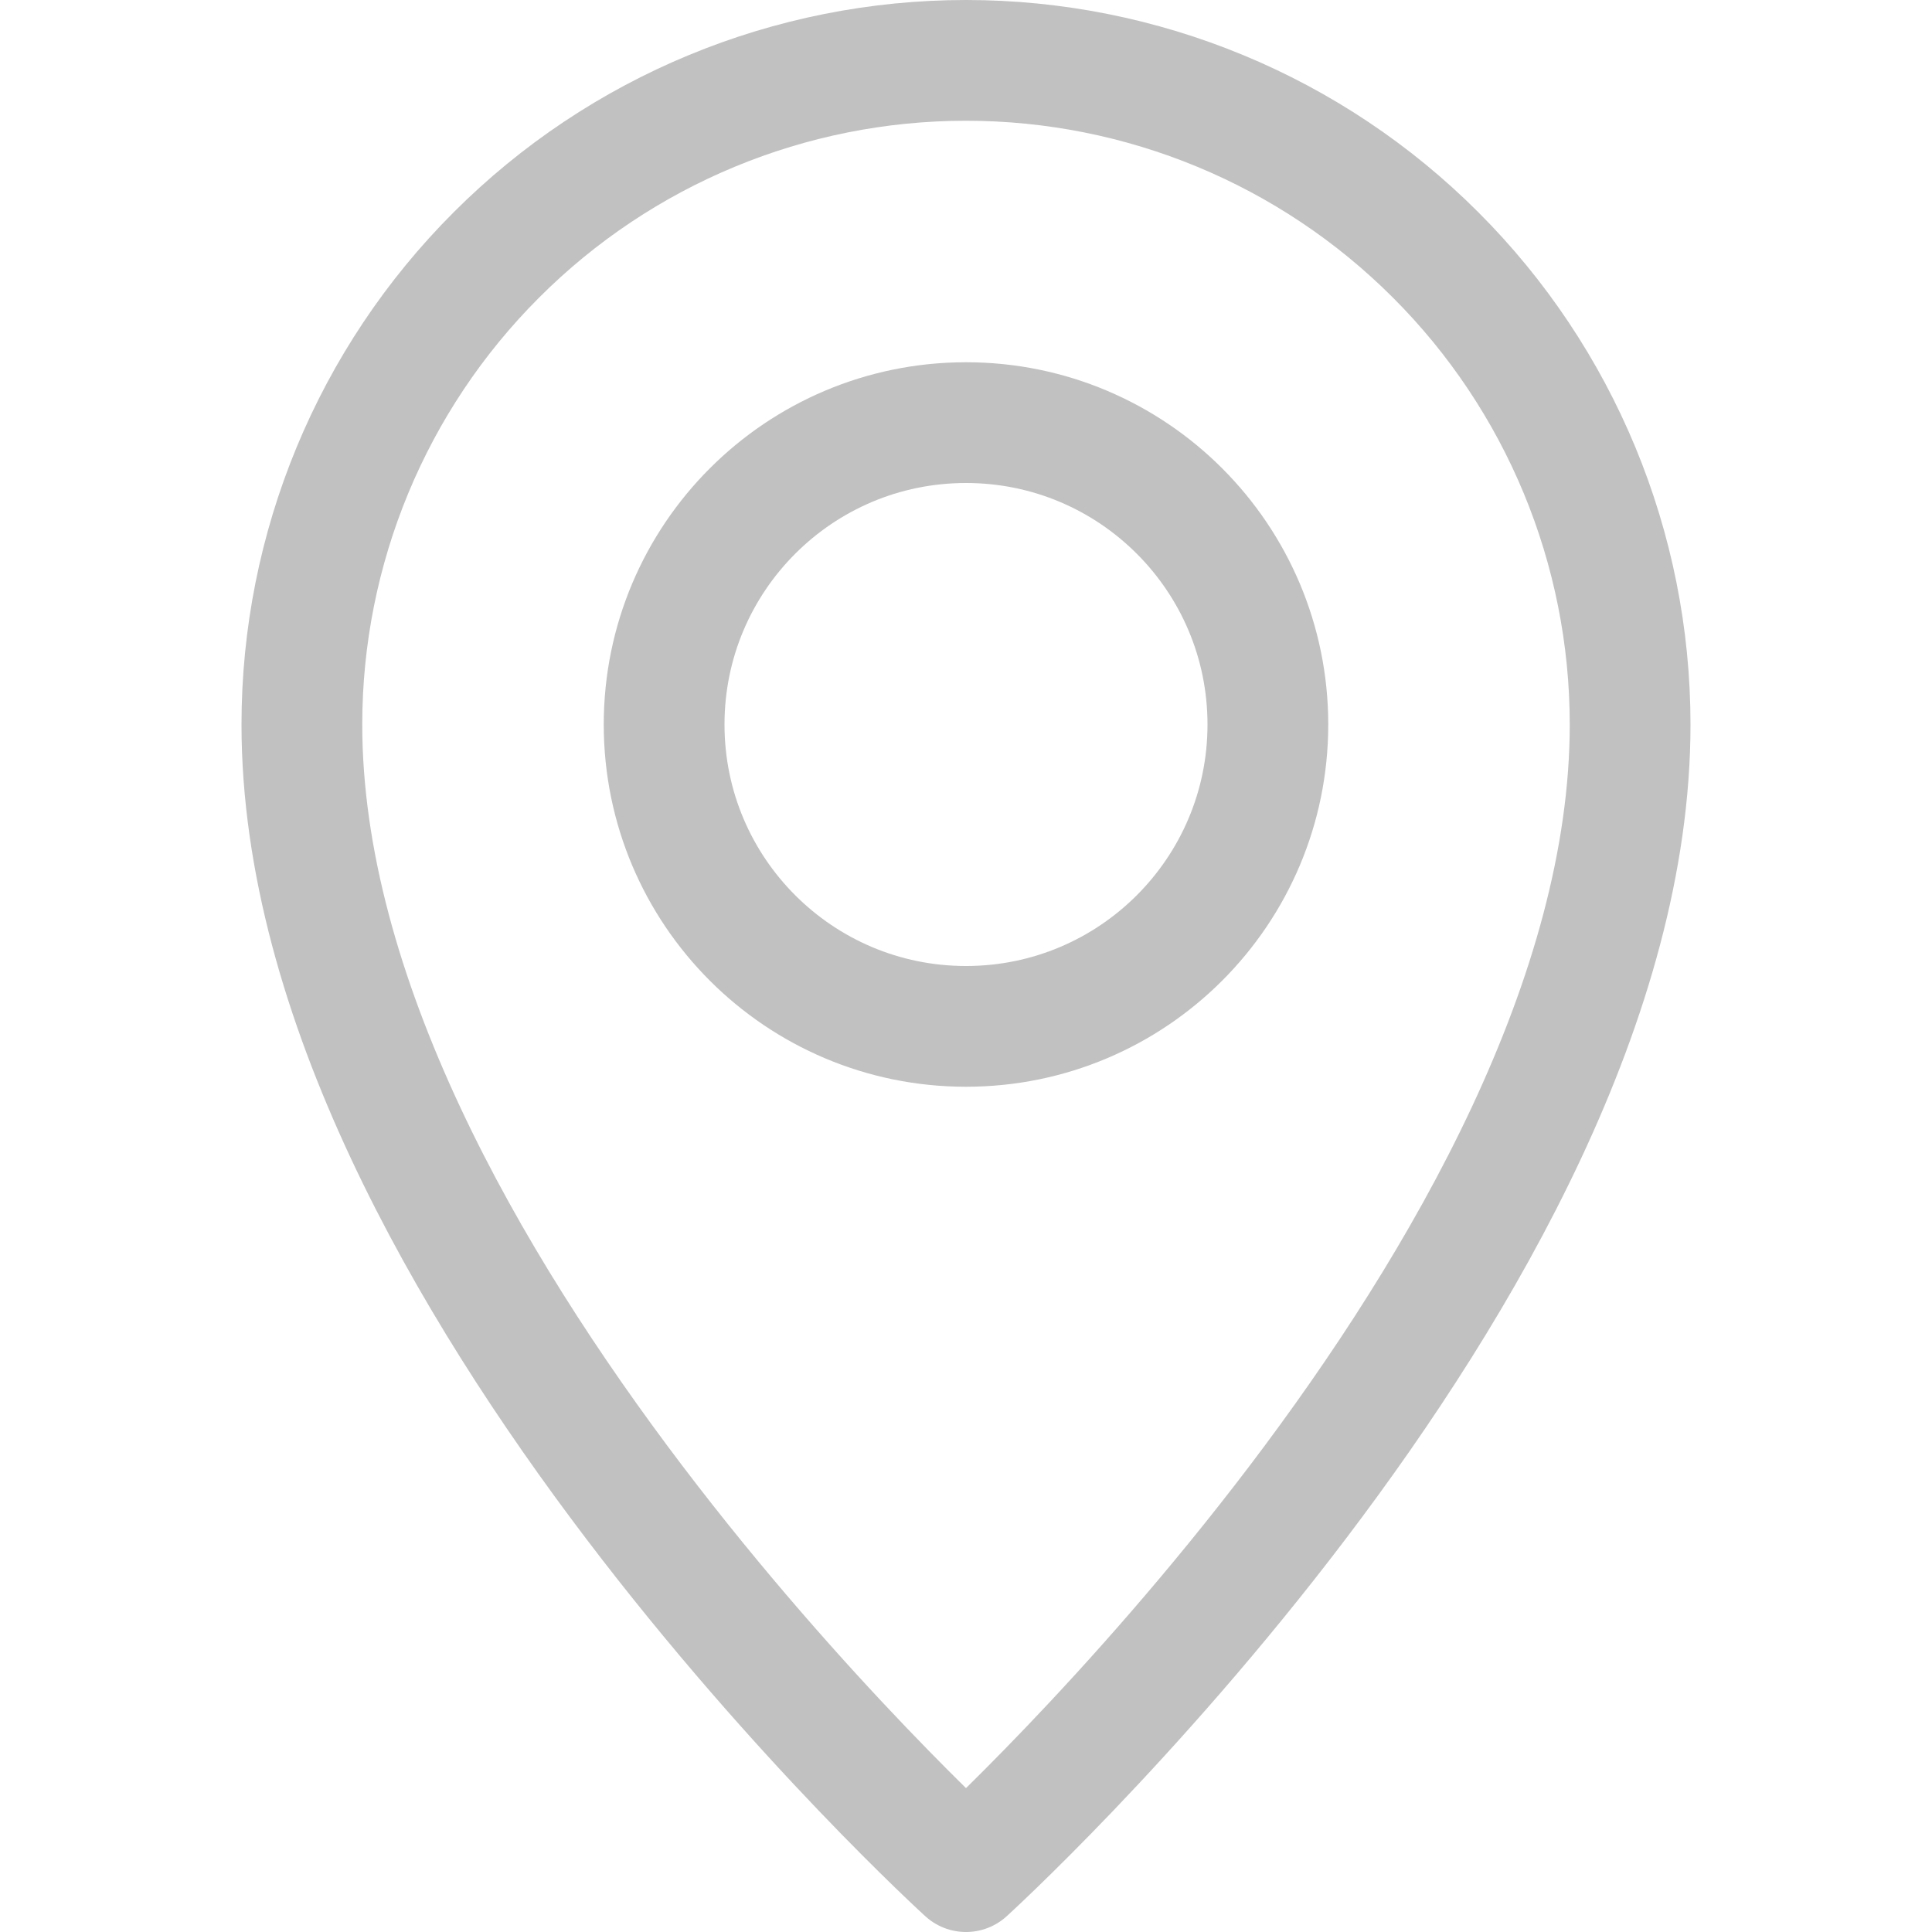 <svg width="16" height="16" viewBox="0 0 16 16" fill="none" xmlns="http://www.w3.org/2000/svg">
<path d="M13.5 6C13.5 10.5 8 15.5 8 15.5C8 15.5 2.5 10.5 2.5 6C2.5 4.541 3.079 3.142 4.111 2.111C5.142 1.079 6.541 0.5 8 0.5C9.459 0.5 10.858 1.079 11.889 2.111C12.921 3.142 13.5 4.541 13.5 6Z" stroke="#C1C1C1" stroke-linecap="round" stroke-linejoin="round"/>
<path d="M8 8.5C9.381 8.5 10.5 7.381 10.5 6C10.5 4.619 9.381 3.5 8 3.5C6.619 3.5 5.5 4.619 5.5 6C5.5 7.381 6.619 8.5 8 8.5Z" stroke="#C1C1C1" stroke-linecap="round" stroke-linejoin="round"/>
</svg>

